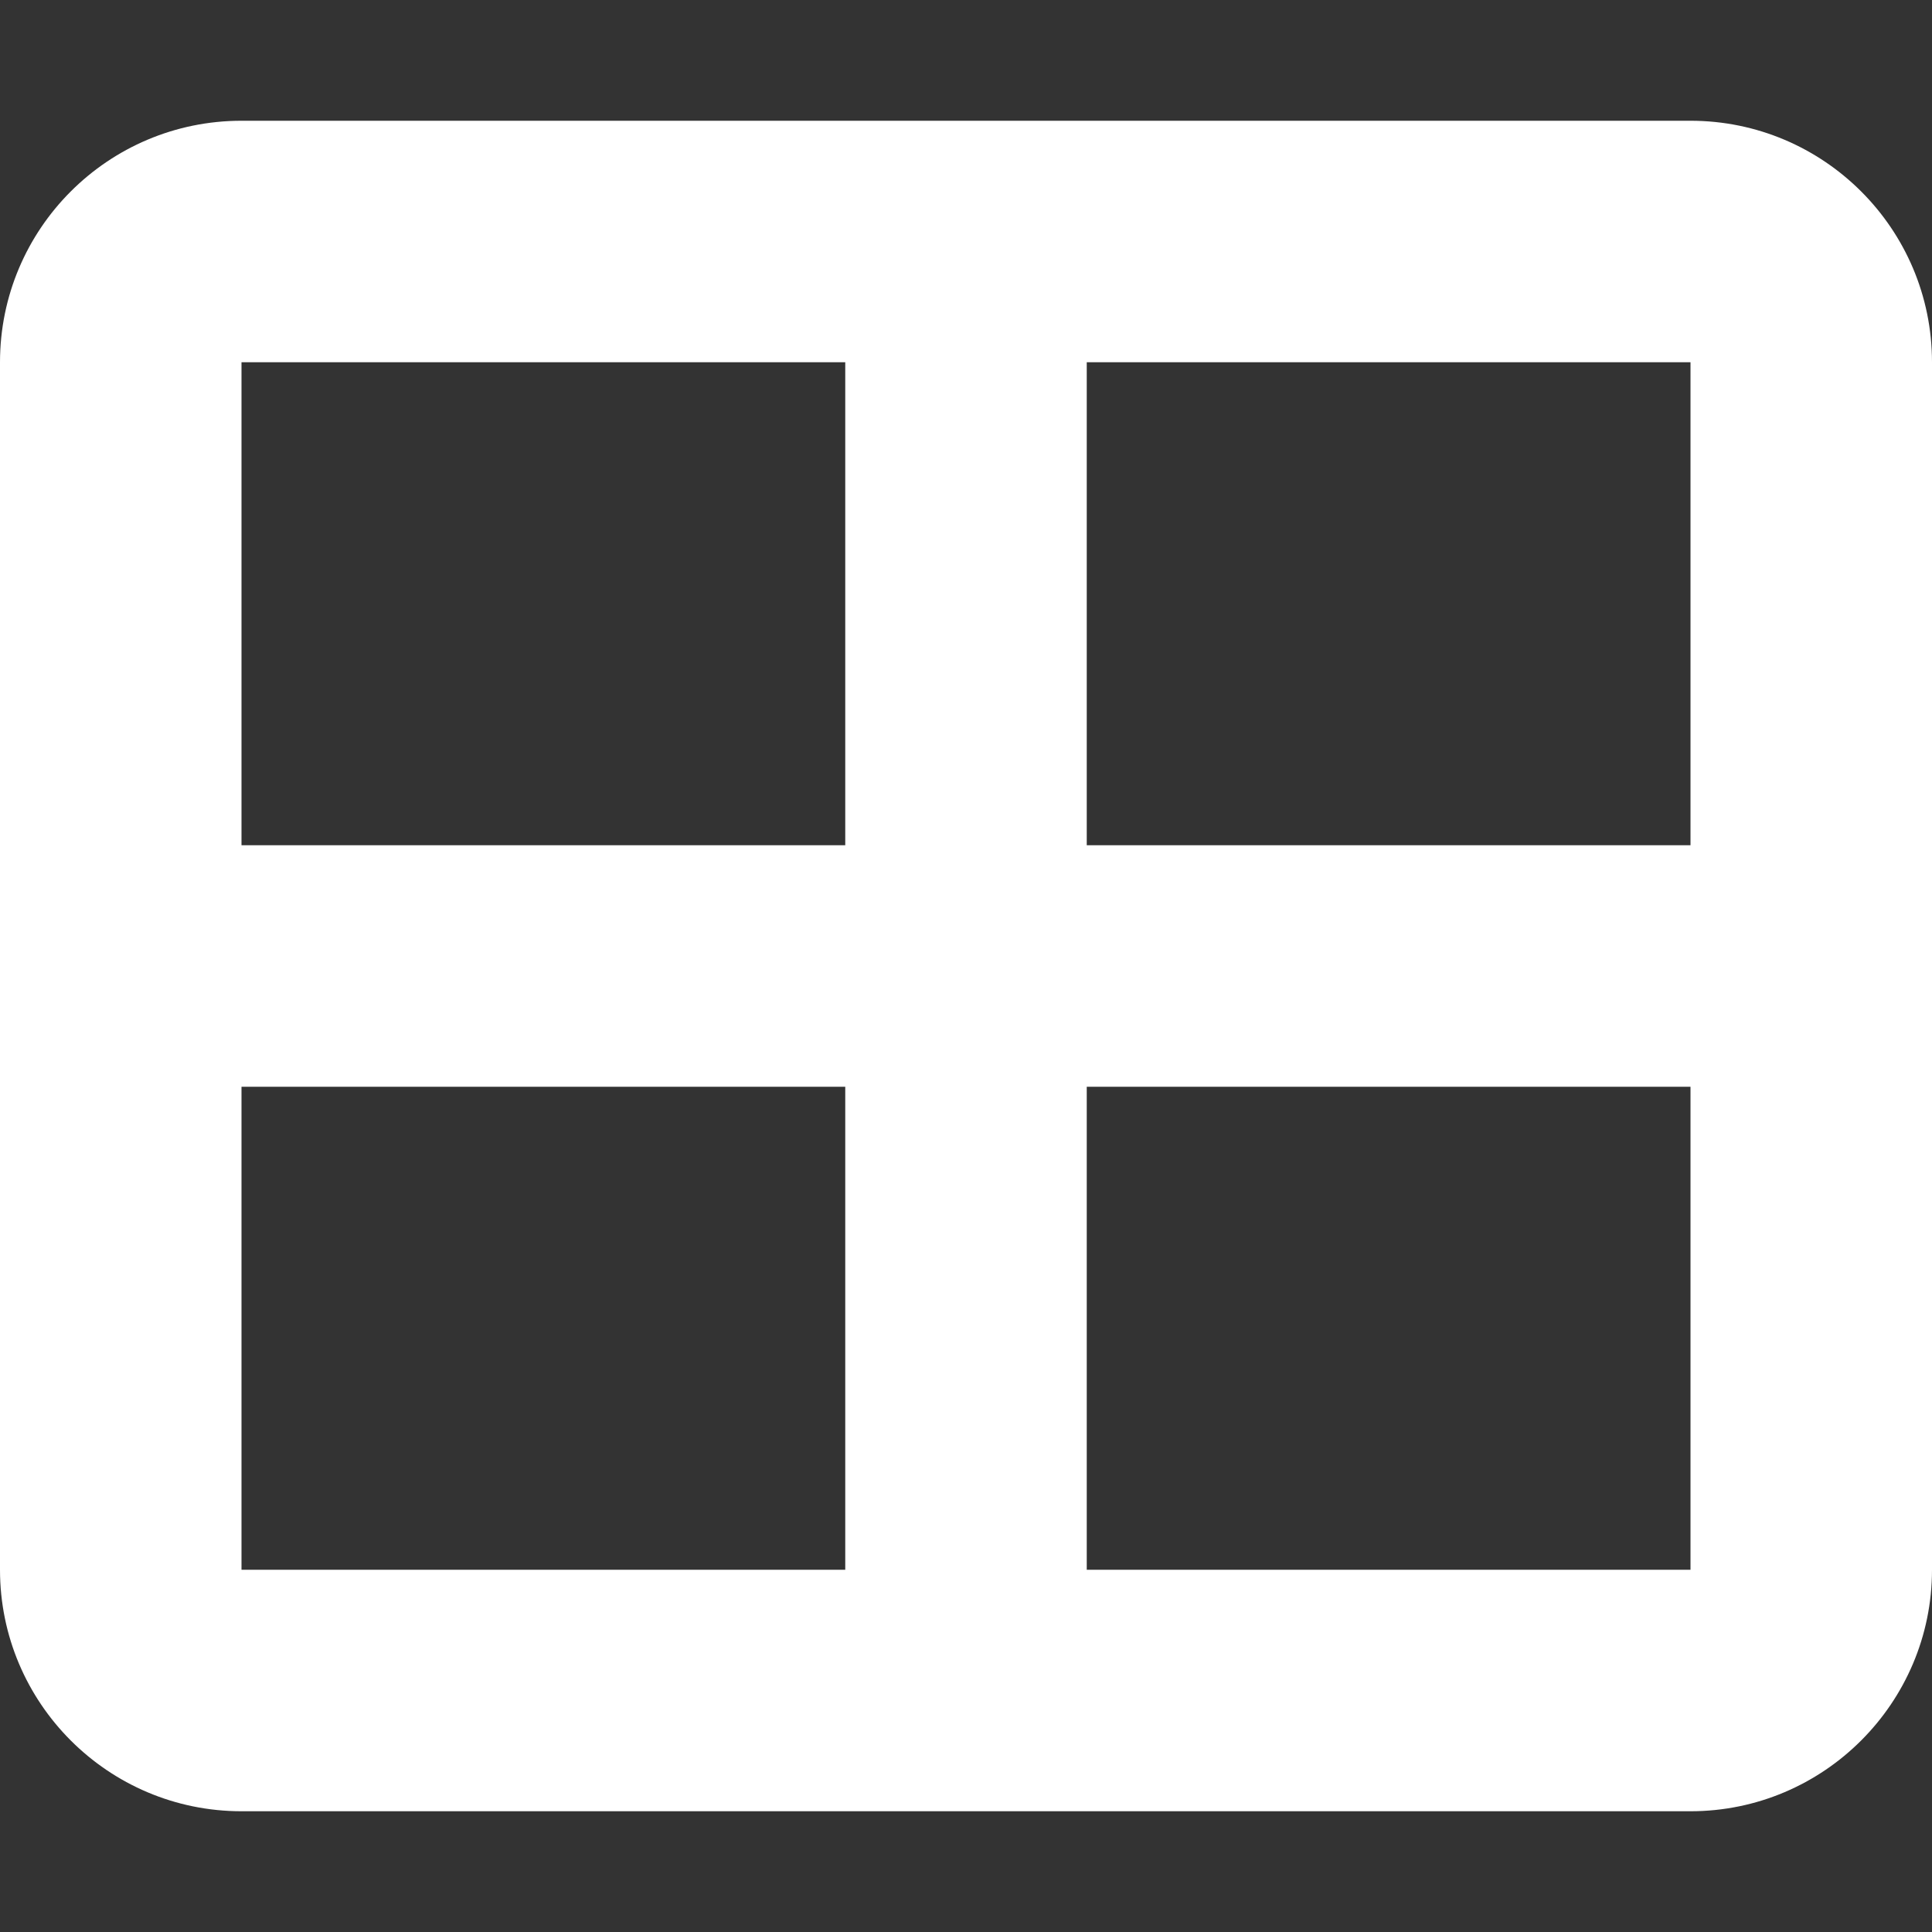 <svg xmlns="http://www.w3.org/2000/svg" style="width: 24px; height: 24px; overflow: visible; fill: rgb(255, 255, 255);" viewBox="0 0 512 512"><rect x="0" y="0" width="512" height="512" fill="#333333" stroke="none"/><path d="M448 32C483.3 32 512 60.65 512 96V416C512 451.3 483.3 480 448 480H64C28.65 480 0 451.3 0 416V96C0 60.65 28.65 32 64 32H448zM448 96H288V224H448V96zM448 288H288V416H448V288zM224 224V96H64V224H224zM64 416H224V288H64V416z"></path></svg>